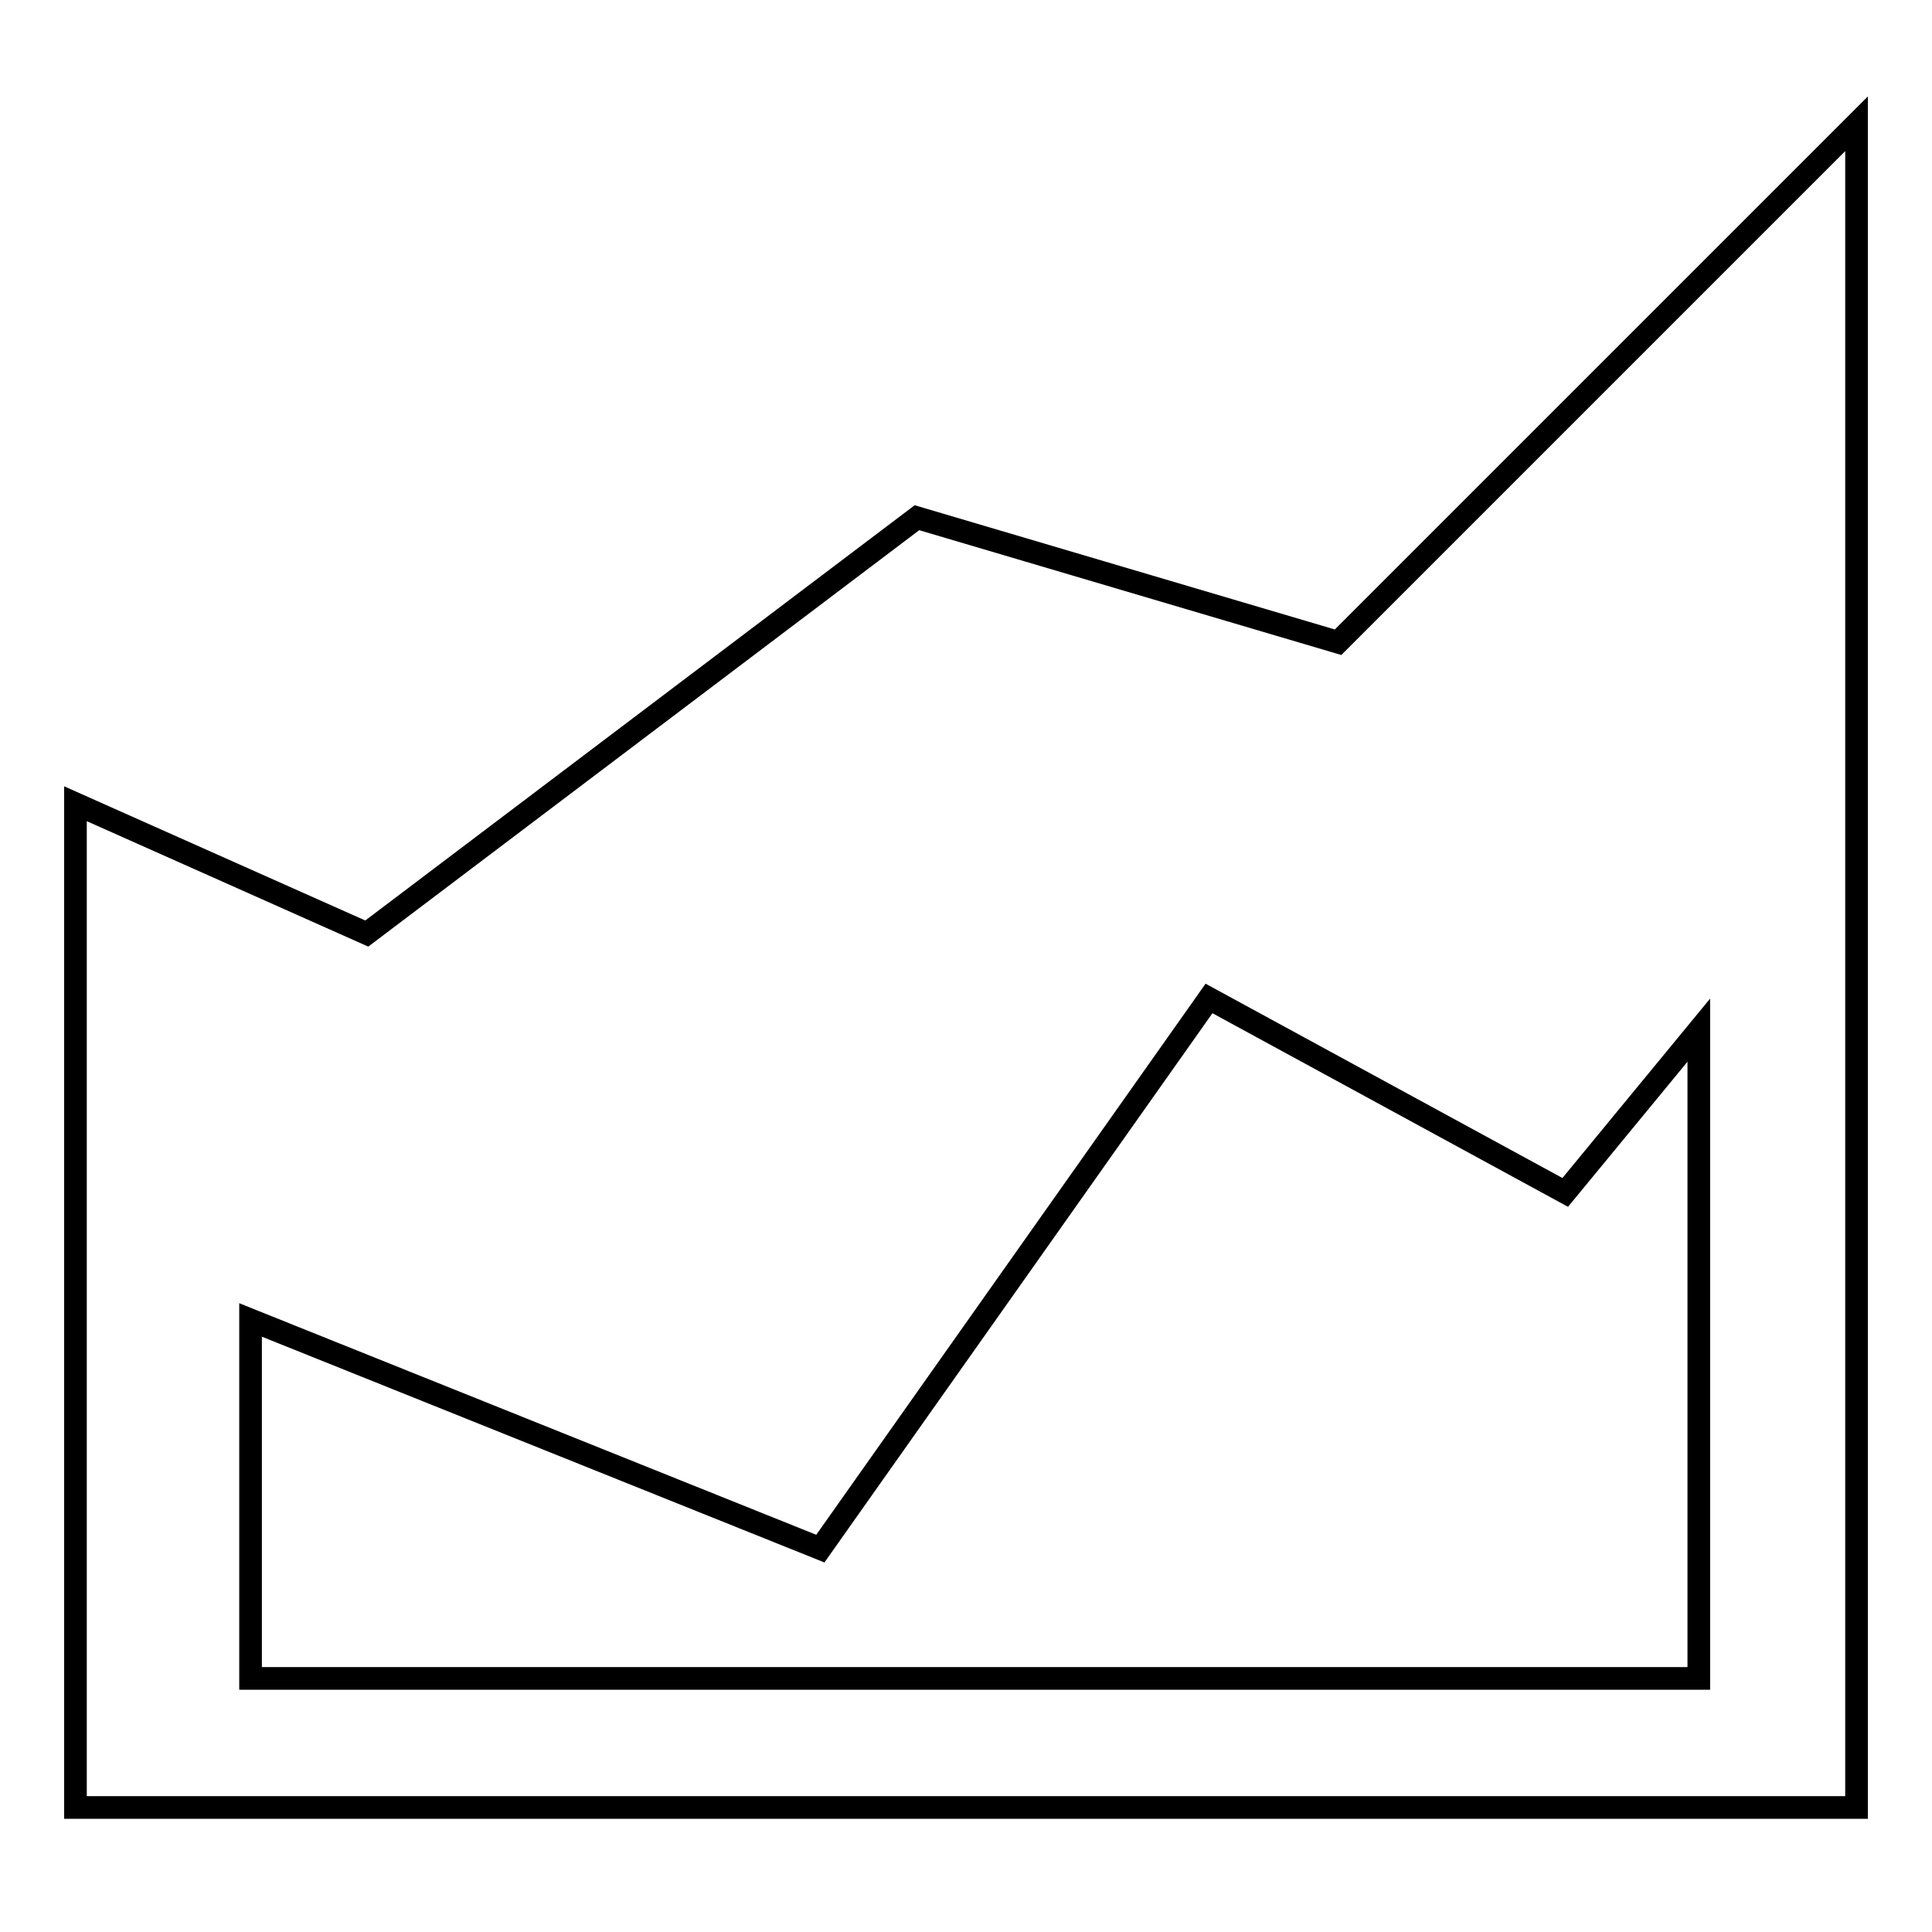 <?xml version="1.0" encoding="utf-8"?>
<!-- Svg Vector Icons : http://www.onlinewebfonts.com/icon -->
<!DOCTYPE svg PUBLIC "-//W3C//DTD SVG 1.1//EN" "http://www.w3.org/Graphics/SVG/1.1/DTD/svg11.dtd">
<svg version="1.1" xmlns="http://www.w3.org/2000/svg" xmlns:xlink="http://www.w3.org/1999/xlink" x="0px" y="0px" viewBox="0 0 256 256" enable-background="new 0 0 256 256" xml:space="preserve">
<g><g><path stroke-width="3" fill-opacity="0" stroke="#000000"  d="M177.3,85.1l-55.8-16.5l-72.9,55.1L10,106.5v133h236V16.4L177.3,85.1z M225.1,222.4H33.2v-47.5l75.5,30.3l51.5-72.9l47.2,25.7l17.7-21.5V222.4z"/></g></g>
</svg>